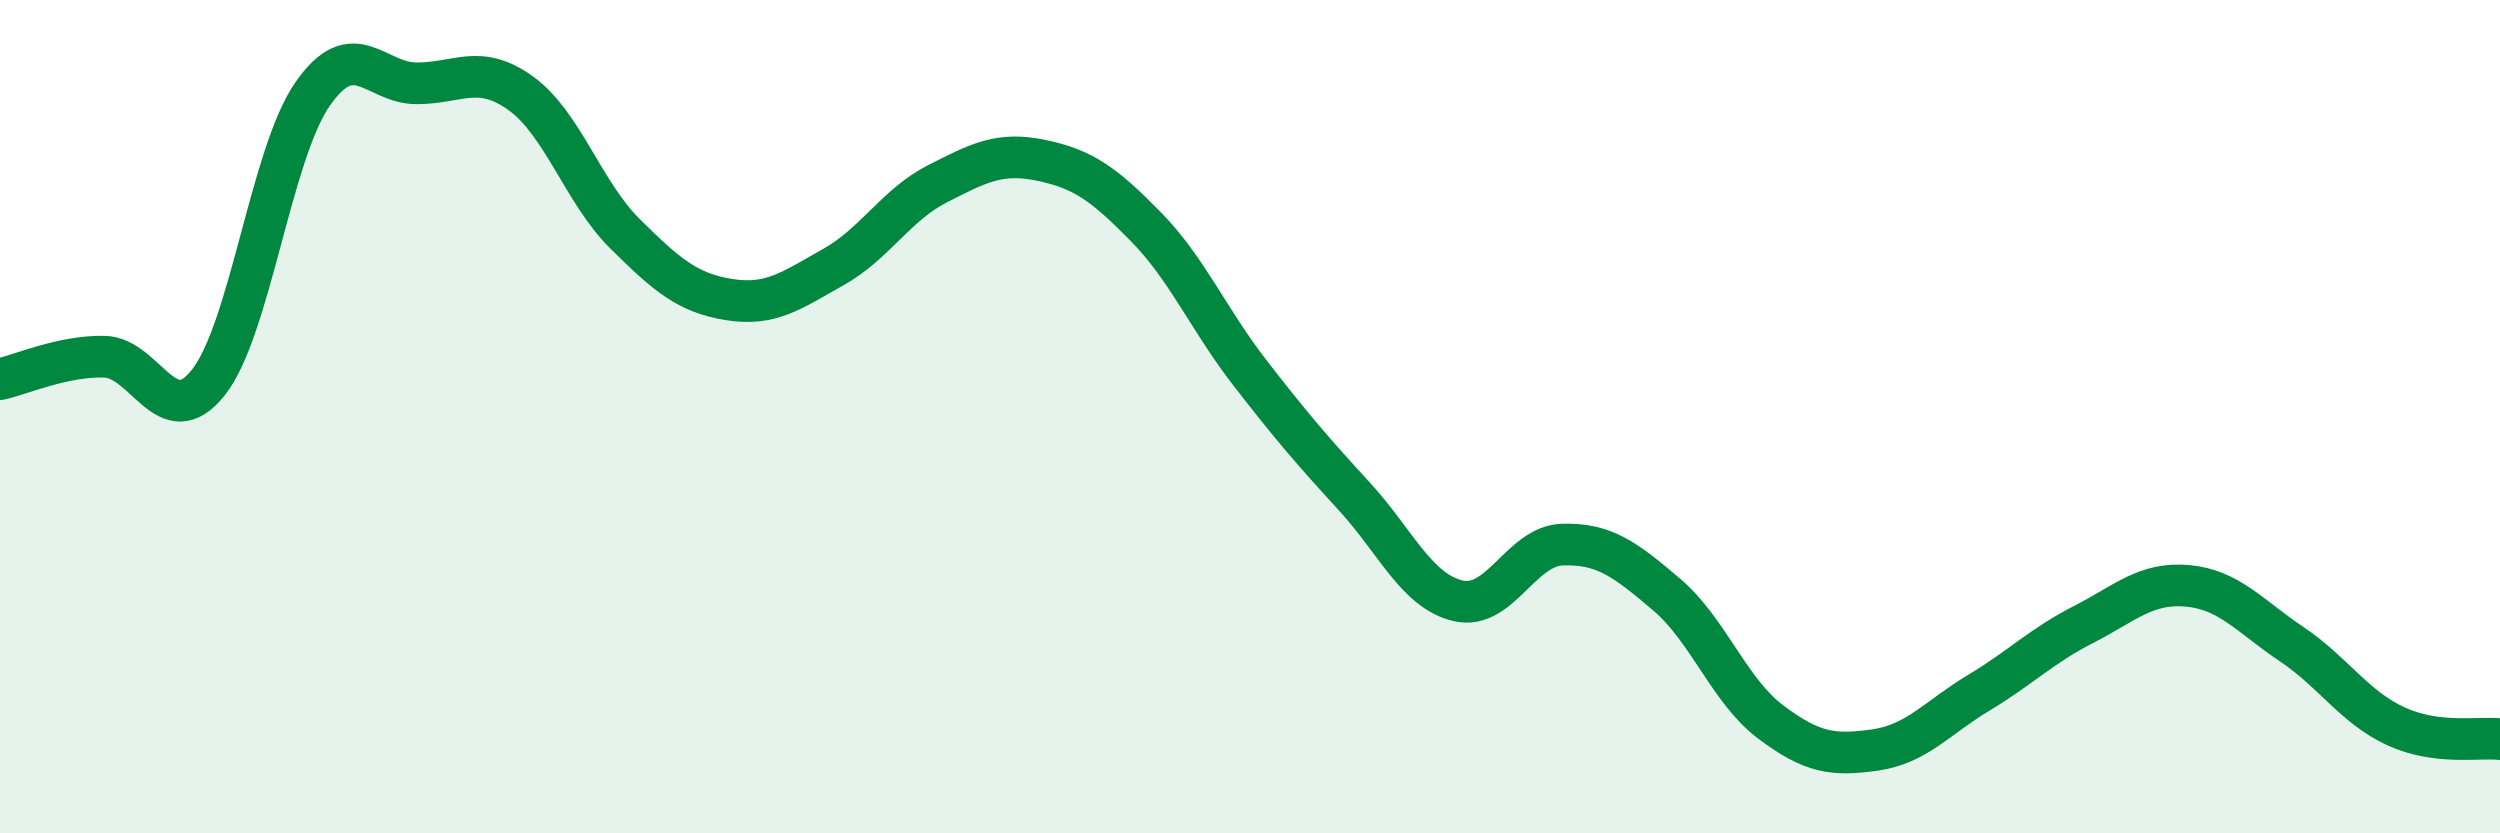
    <svg width="60" height="20" viewBox="0 0 60 20" xmlns="http://www.w3.org/2000/svg">
      <path
        d="M 0,9.1 C 0.5,8.99 1.5,8.54 2.5,8.56 C 3.5,8.58 4,10.44 5,9.18 C 6,7.92 6.5,3.7 7.5,2.26 C 8.5,0.82 9,2 10,2 C 11,2 11.5,1.52 12.5,2.24 C 13.5,2.96 14,4.62 15,5.61 C 16,6.6 16.5,7.03 17.5,7.19 C 18.5,7.35 19,6.97 20,6.41 C 21,5.85 21.5,4.92 22.5,4.41 C 23.5,3.9 24,3.64 25,3.85 C 26,4.06 26.5,4.42 27.5,5.44 C 28.5,6.46 29,7.66 30,8.95 C 31,10.24 31.5,10.82 32.5,11.91 C 33.5,13 34,14.19 35,14.42 C 36,14.65 36.5,13.1 37.5,13.07 C 38.5,13.04 39,13.42 40,14.27 C 41,15.12 41.5,16.58 42.5,17.33 C 43.5,18.08 44,18.14 45,18 C 46,17.86 46.5,17.22 47.5,16.62 C 48.5,16.02 49,15.5 50,14.99 C 51,14.48 51.5,13.97 52.5,14.06 C 53.5,14.15 54,14.79 55,15.46 C 56,16.13 56.5,16.97 57.5,17.43 C 58.5,17.89 59.5,17.68 60,17.74L60 20L0 20Z"
        fill="#008740"
        opacity="0.1"
        stroke-linecap="round"
        stroke-linejoin="round"
      />
      <path
        d="M 0,9.1 C 0.5,8.99 1.5,8.54 2.5,8.56 C 3.5,8.58 4,10.44 5,9.18 C 6,7.92 6.5,3.7 7.5,2.26 C 8.5,0.82 9,2 10,2 C 11,2 11.5,1.52 12.5,2.24 C 13.5,2.96 14,4.62 15,5.61 C 16,6.6 16.5,7.03 17.5,7.19 C 18.5,7.35 19,6.97 20,6.41 C 21,5.85 21.5,4.92 22.5,4.41 C 23.5,3.9 24,3.64 25,3.85 C 26,4.06 26.5,4.42 27.5,5.44 C 28.5,6.46 29,7.66 30,8.95 C 31,10.24 31.5,10.82 32.5,11.91 C 33.5,13 34,14.19 35,14.42 C 36,14.65 36.5,13.1 37.5,13.07 C 38.5,13.04 39,13.42 40,14.27 C 41,15.12 41.5,16.58 42.5,17.33 C 43.5,18.08 44,18.14 45,18 C 46,17.86 46.5,17.22 47.5,16.62 C 48.5,16.02 49,15.5 50,14.99 C 51,14.48 51.5,13.97 52.5,14.06 C 53.5,14.15 54,14.79 55,15.46 C 56,16.13 56.5,16.97 57.5,17.43 C 58.5,17.89 59.5,17.68 60,17.74"
        stroke="#008740"
        stroke-width="1"
        fill="none"
        stroke-linecap="round"
        stroke-linejoin="round"
      />
    </svg>
  